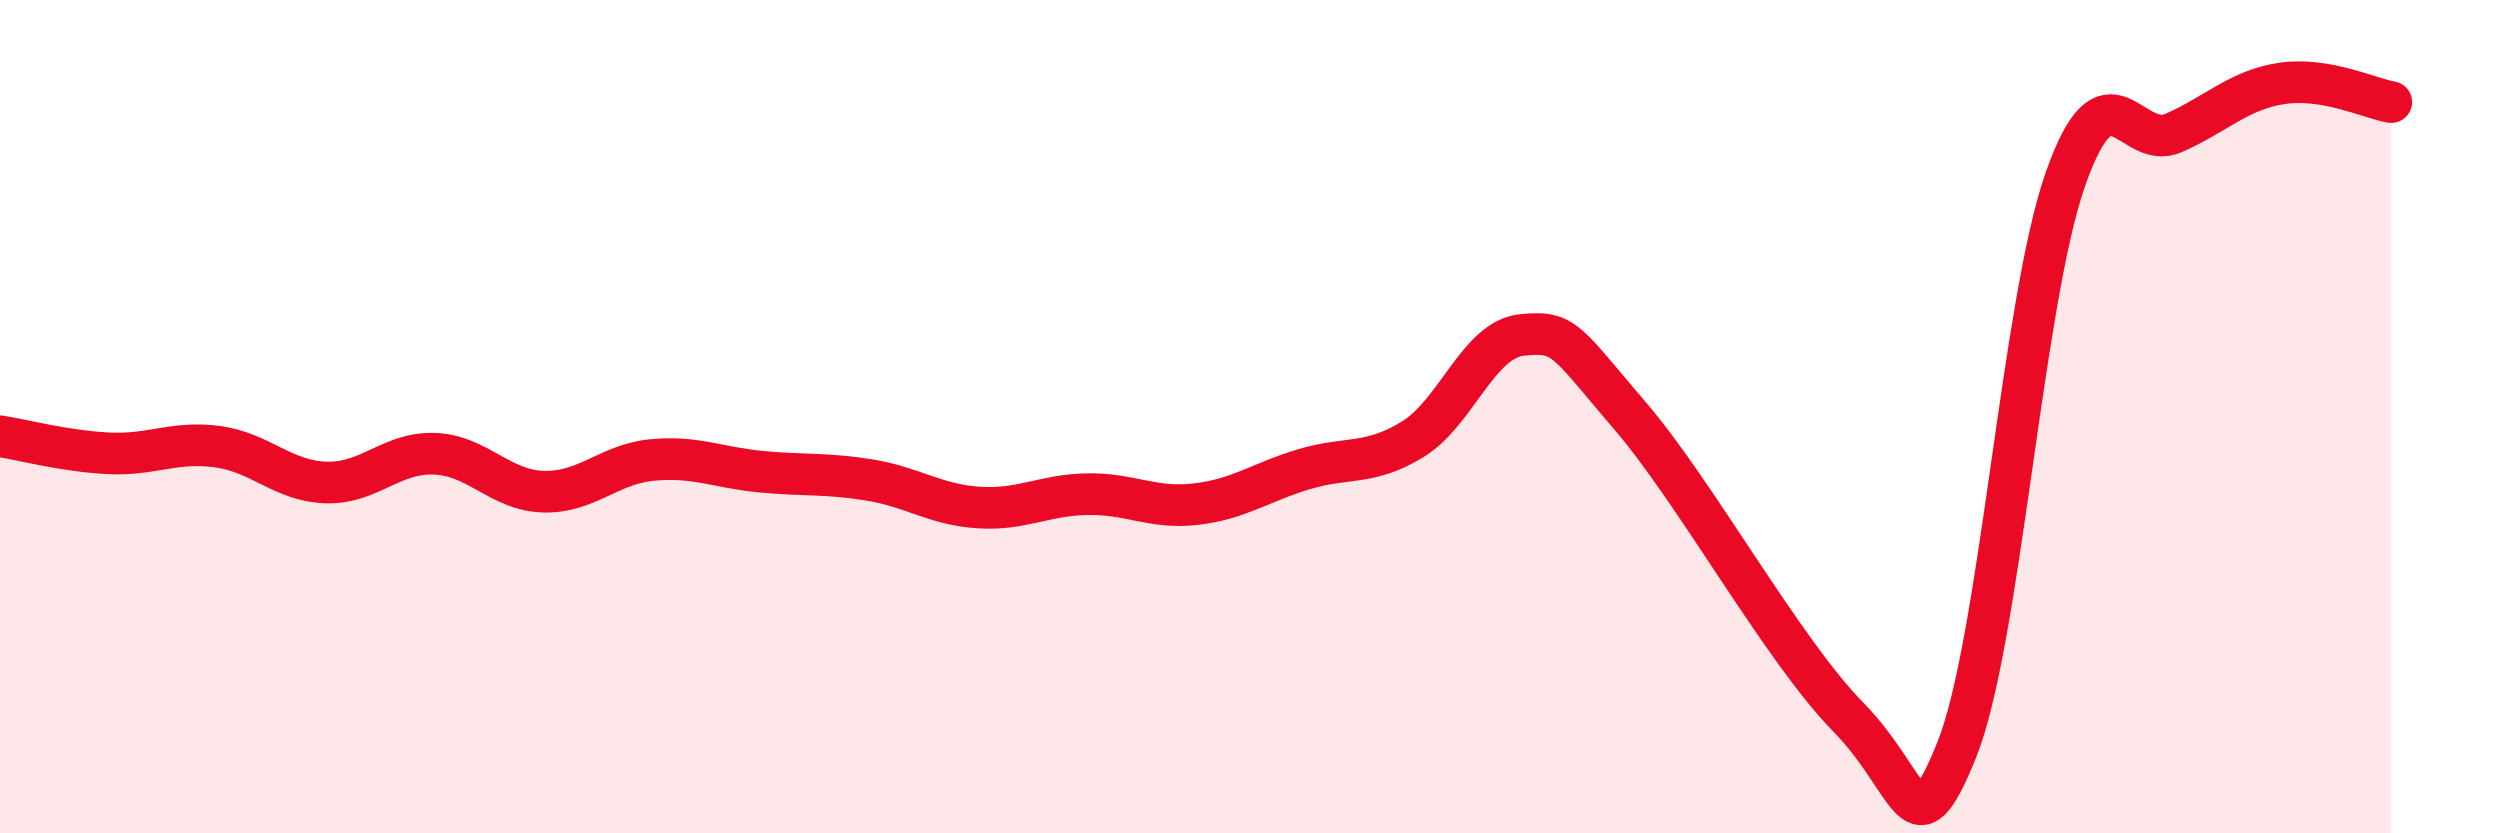 
    <svg width="60" height="20" viewBox="0 0 60 20" xmlns="http://www.w3.org/2000/svg">
      <path
        d="M 0,10.47 C 0.52,10.55 1.57,10.83 2.61,10.88 C 3.65,10.93 4.18,10.58 5.22,10.72 C 6.26,10.86 6.79,11.55 7.83,11.58 C 8.87,11.61 9.39,10.85 10.43,10.89 C 11.47,10.93 12,11.77 13.04,11.8 C 14.08,11.83 14.61,11.14 15.65,11.04 C 16.69,10.94 17.22,11.22 18.26,11.32 C 19.3,11.42 19.83,11.35 20.87,11.52 C 21.91,11.69 22.44,12.11 23.48,12.18 C 24.52,12.25 25.05,11.88 26.09,11.86 C 27.13,11.84 27.66,12.22 28.7,12.1 C 29.74,11.98 30.26,11.57 31.3,11.26 C 32.34,10.95 32.87,11.18 33.91,10.54 C 34.95,9.9 35.48,8.15 36.52,8.04 C 37.56,7.93 37.56,8.16 39.13,9.99 C 40.7,11.82 42.78,15.6 44.35,17.2 C 45.92,18.8 45.92,20.58 46.96,18 C 48,15.42 48.53,7.26 49.57,4.3 C 50.61,1.34 51.13,3.65 52.17,3.19 C 53.21,2.73 53.74,2.15 54.78,2 C 55.82,1.85 56.87,2.36 57.39,2.45L57.39 20L0 20Z"
        fill="#EB0A25"
        opacity="0.1"
        stroke-linecap="round"
        stroke-linejoin="round"
      />
      <path
        d="M 0,10.47 C 0.52,10.55 1.57,10.83 2.61,10.88 C 3.65,10.93 4.18,10.58 5.22,10.72 C 6.26,10.86 6.79,11.55 7.83,11.58 C 8.87,11.61 9.39,10.85 10.43,10.89 C 11.47,10.93 12,11.77 13.04,11.8 C 14.08,11.83 14.61,11.14 15.65,11.04 C 16.69,10.94 17.22,11.22 18.26,11.32 C 19.3,11.42 19.83,11.35 20.87,11.52 C 21.91,11.69 22.44,12.11 23.48,12.18 C 24.52,12.25 25.05,11.88 26.09,11.86 C 27.13,11.84 27.66,12.22 28.7,12.1 C 29.74,11.98 30.26,11.57 31.3,11.26 C 32.34,10.95 32.87,11.18 33.91,10.54 C 34.95,9.9 35.48,8.15 36.52,8.04 C 37.56,7.93 37.56,8.16 39.13,9.99 C 40.7,11.82 42.78,15.6 44.35,17.2 C 45.92,18.8 45.92,20.58 46.96,18 C 48,15.42 48.53,7.26 49.57,4.3 C 50.61,1.34 51.13,3.65 52.17,3.19 C 53.21,2.73 53.74,2.15 54.78,2 C 55.82,1.85 56.87,2.36 57.39,2.45"
        stroke="#EB0A25"
        stroke-width="1"
        fill="none"
        stroke-linecap="round"
        stroke-linejoin="round"
      />
    </svg>
  